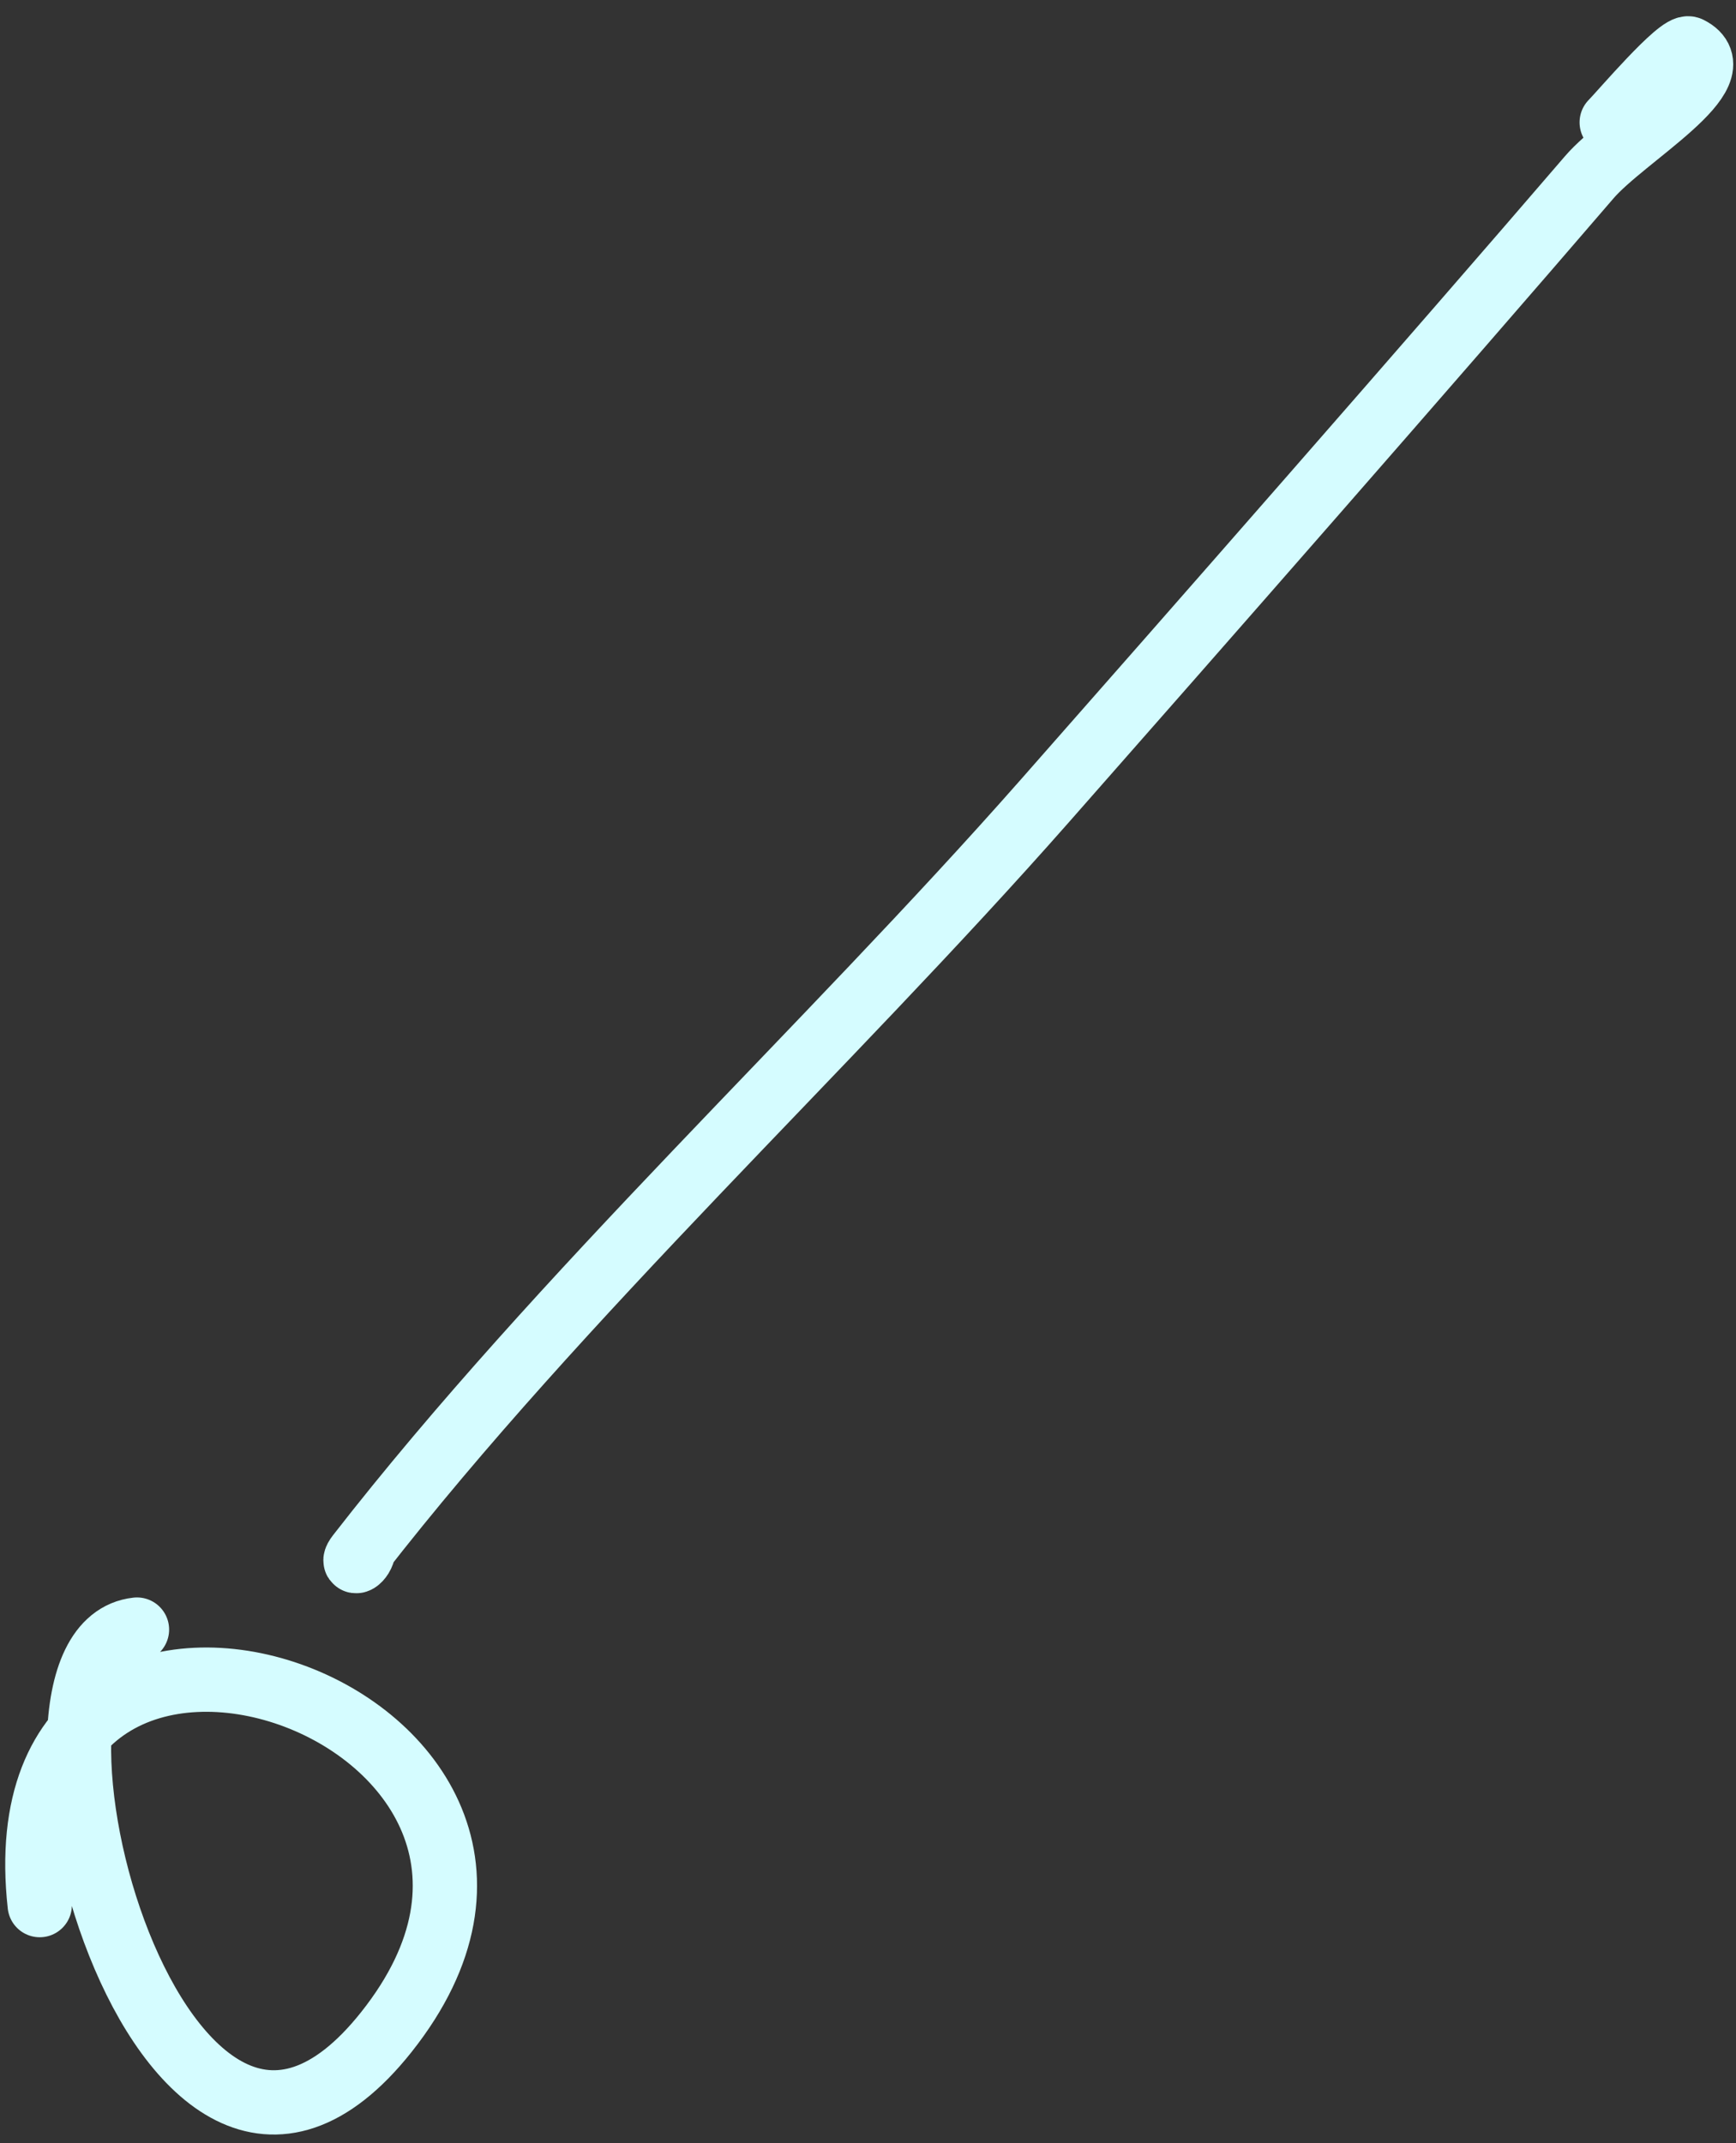 <?xml version="1.0" encoding="UTF-8"?> <svg xmlns="http://www.w3.org/2000/svg" width="81" height="100" viewBox="0 0 81 100" fill="none"><rect x="0" y="0" width="81" height="100" fill="#333333" stroke="none"/> <path d="M6.391 76.032C-0.806 76.832 7.48 108.091 18.027 94.81C29.771 80.022 -0.29 69.585 1.854 88.887" stroke="#D5FCFF" stroke-width="3" stroke-linecap="round"></path> <path d="M16.978 72.252C16.902 72.856 16.326 73.059 16.726 72.546C26.226 60.331 38.545 48.953 48.736 37.385C55.402 29.818 66.921 16.687 74.151 8.273C75.803 6.35 81.081 3.399 78.814 2.266C78.375 2.046 75.634 5.277 75.201 5.71" stroke="#D5FCFF" stroke-width="3" stroke-linecap="round"></path> </svg> 